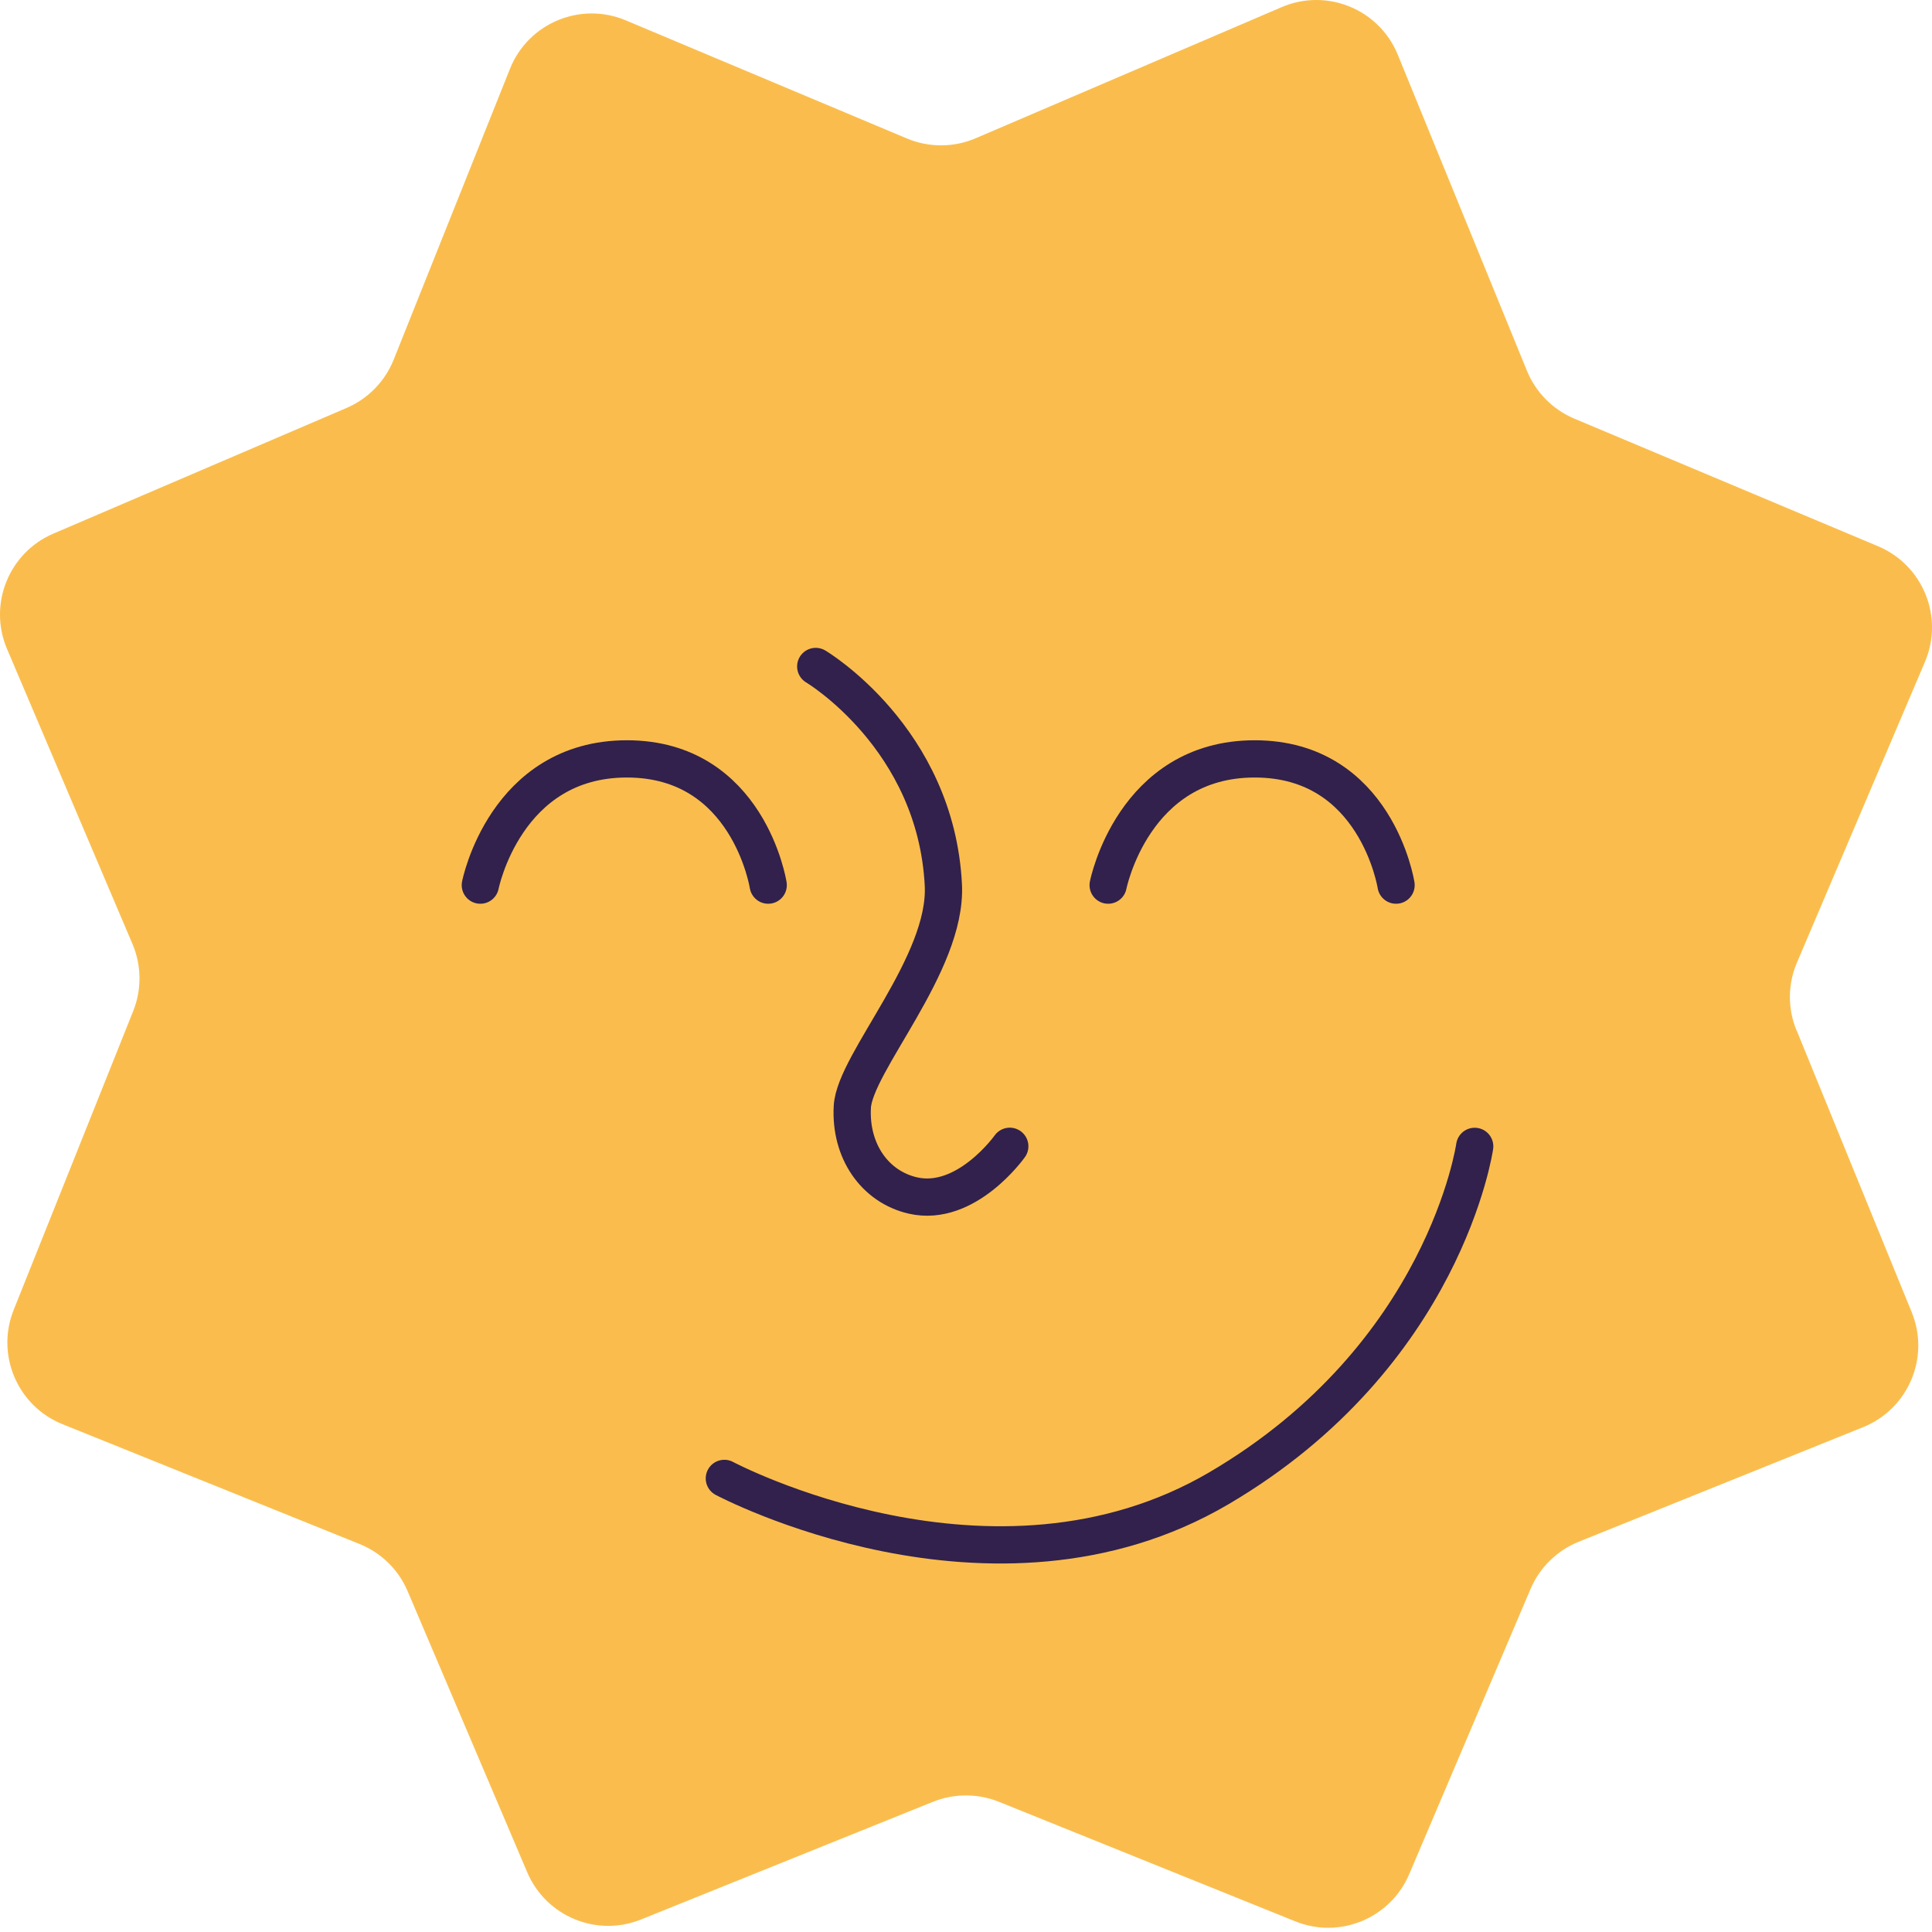 <svg width="50" height="50" viewBox="0 0 50 50" fill="none" xmlns="http://www.w3.org/2000/svg">
<path d="M46.498 26.669L49.475 33.96C49.953 35.129 49.388 36.462 48.217 36.935L40.855 39.901C40.296 40.127 39.848 40.566 39.611 41.121L36.47 48.504C35.983 49.647 34.673 50.189 33.521 49.724L25.851 46.63C25.304 46.411 24.694 46.411 24.146 46.63L16.592 49.675C15.44 50.141 14.131 49.596 13.644 48.453L10.55 41.181C10.314 40.624 9.865 40.185 9.306 39.959L1.617 36.858C0.452 36.388 -0.112 35.064 0.354 33.9L3.447 26.167C3.671 25.608 3.664 24.983 3.428 24.429L0.182 16.795C-0.31 15.64 0.228 14.304 1.381 13.81L8.971 10.557C9.525 10.319 9.964 9.87 10.188 9.309L13.198 1.781C13.67 0.6 15.02 0.033 16.195 0.527L23.474 3.585C24.043 3.823 24.686 3.821 25.253 3.577L33.169 0.185C34.338 -0.317 35.693 0.238 36.175 1.417L39.517 9.595C39.746 10.155 40.188 10.601 40.745 10.835L48.602 14.136C49.767 14.625 50.312 15.966 49.818 17.128L46.505 24.911C46.266 25.47 46.261 26.102 46.493 26.664L46.498 26.669Z" fill="#FABD4D"/>
<path d="M36.13 22.907C36.13 22.907 35.621 19.64 32.472 19.64C29.323 19.64 28.679 22.907 28.679 22.907" stroke="#31214C" stroke-width="0.964" stroke-miterlimit="10" stroke-linecap="round"/>
<path d="M19.881 22.907C19.881 22.907 19.372 19.64 16.224 19.64C13.075 19.64 12.431 22.907 12.431 22.907" stroke="#31214C" stroke-width="0.964" stroke-miterlimit="10" stroke-linecap="round"/>
<path d="M18.746 38.261C18.746 38.261 25.685 41.955 31.544 38.517C37.4 35.079 38.165 29.668 38.165 29.668" stroke="#31214C" stroke-width="0.964" stroke-miterlimit="10" stroke-linecap="round"/>
<path d="M21.111 17.248C21.111 17.248 24.224 19.095 24.414 22.907C24.515 24.952 22.121 27.5 22.058 28.646C21.996 29.791 22.642 30.712 23.623 30.939C25.007 31.257 26.133 29.666 26.133 29.666" stroke="#31214C" stroke-width="0.964" stroke-miterlimit="10" stroke-linecap="round"/>
</svg>

